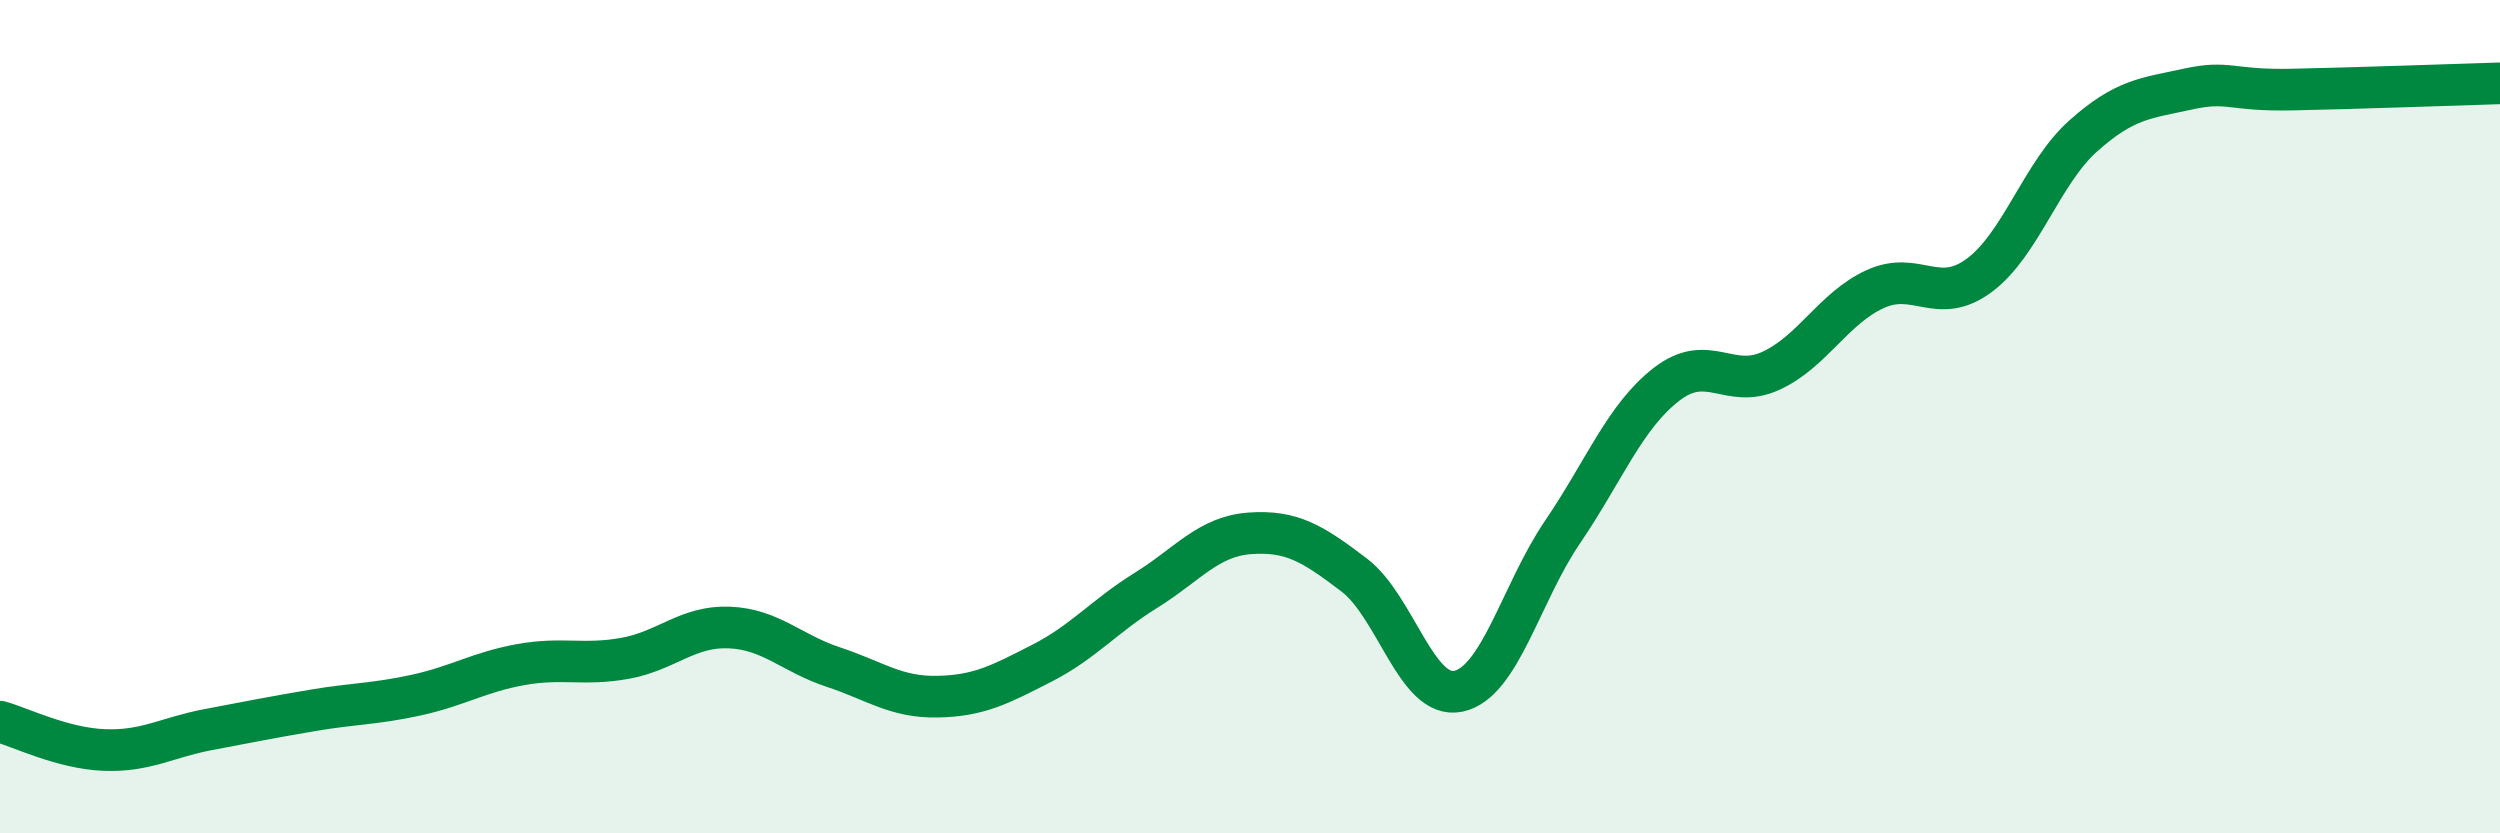 
    <svg width="60" height="20" viewBox="0 0 60 20" xmlns="http://www.w3.org/2000/svg">
      <path
        d="M 0,17.32 C 0.5,17.46 1.5,17.96 2.5,18 C 3.5,18.04 4,17.7 5,17.51 C 6,17.32 6.5,17.22 7.5,17.05 C 8.5,16.88 9,16.9 10,16.68 C 11,16.46 11.5,16.13 12.5,15.95 C 13.5,15.77 14,15.98 15,15.8 C 16,15.62 16.5,15.02 17.5,15.06 C 18.5,15.1 19,15.68 20,16.01 C 21,16.34 21.5,16.74 22.5,16.72 C 23.5,16.7 24,16.43 25,15.92 C 26,15.41 26.5,14.79 27.5,14.17 C 28.5,13.55 29,12.87 30,12.8 C 31,12.73 31.5,13.04 32.5,13.8 C 33.5,14.56 34,16.8 35,16.59 C 36,16.38 36.5,14.24 37.5,12.77 C 38.5,11.3 39,9.99 40,9.22 C 41,8.45 41.5,9.36 42.5,8.9 C 43.5,8.44 44,7.4 45,6.94 C 46,6.48 46.5,7.35 47.5,6.61 C 48.5,5.87 49,4.15 50,3.26 C 51,2.37 51.5,2.36 52.5,2.14 C 53.5,1.92 53.5,2.18 55,2.15 C 56.5,2.12 59,2.03 60,2L60 20L0 20Z"
        fill="#008740"
        opacity="0.1"
        stroke-linecap="round"
        stroke-linejoin="round"
      />
      <path
        d="M 0,17.32 C 0.5,17.46 1.5,17.96 2.5,18 C 3.5,18.04 4,17.7 5,17.51 C 6,17.32 6.5,17.22 7.5,17.05 C 8.5,16.88 9,16.9 10,16.68 C 11,16.46 11.5,16.13 12.5,15.95 C 13.5,15.77 14,15.98 15,15.8 C 16,15.62 16.5,15.02 17.5,15.06 C 18.5,15.1 19,15.68 20,16.01 C 21,16.34 21.5,16.74 22.5,16.72 C 23.5,16.7 24,16.43 25,15.92 C 26,15.41 26.5,14.79 27.5,14.17 C 28.5,13.55 29,12.87 30,12.8 C 31,12.73 31.5,13.04 32.5,13.8 C 33.5,14.56 34,16.8 35,16.59 C 36,16.38 36.5,14.24 37.5,12.77 C 38.5,11.3 39,9.99 40,9.22 C 41,8.45 41.5,9.36 42.5,8.9 C 43.5,8.44 44,7.4 45,6.94 C 46,6.48 46.5,7.35 47.5,6.61 C 48.5,5.87 49,4.15 50,3.26 C 51,2.37 51.5,2.36 52.5,2.14 C 53.5,1.92 53.5,2.18 55,2.15 C 56.5,2.12 59,2.03 60,2"
        stroke="#008740"
        stroke-width="1"
        fill="none"
        stroke-linecap="round"
        stroke-linejoin="round"
      />
    </svg>
  